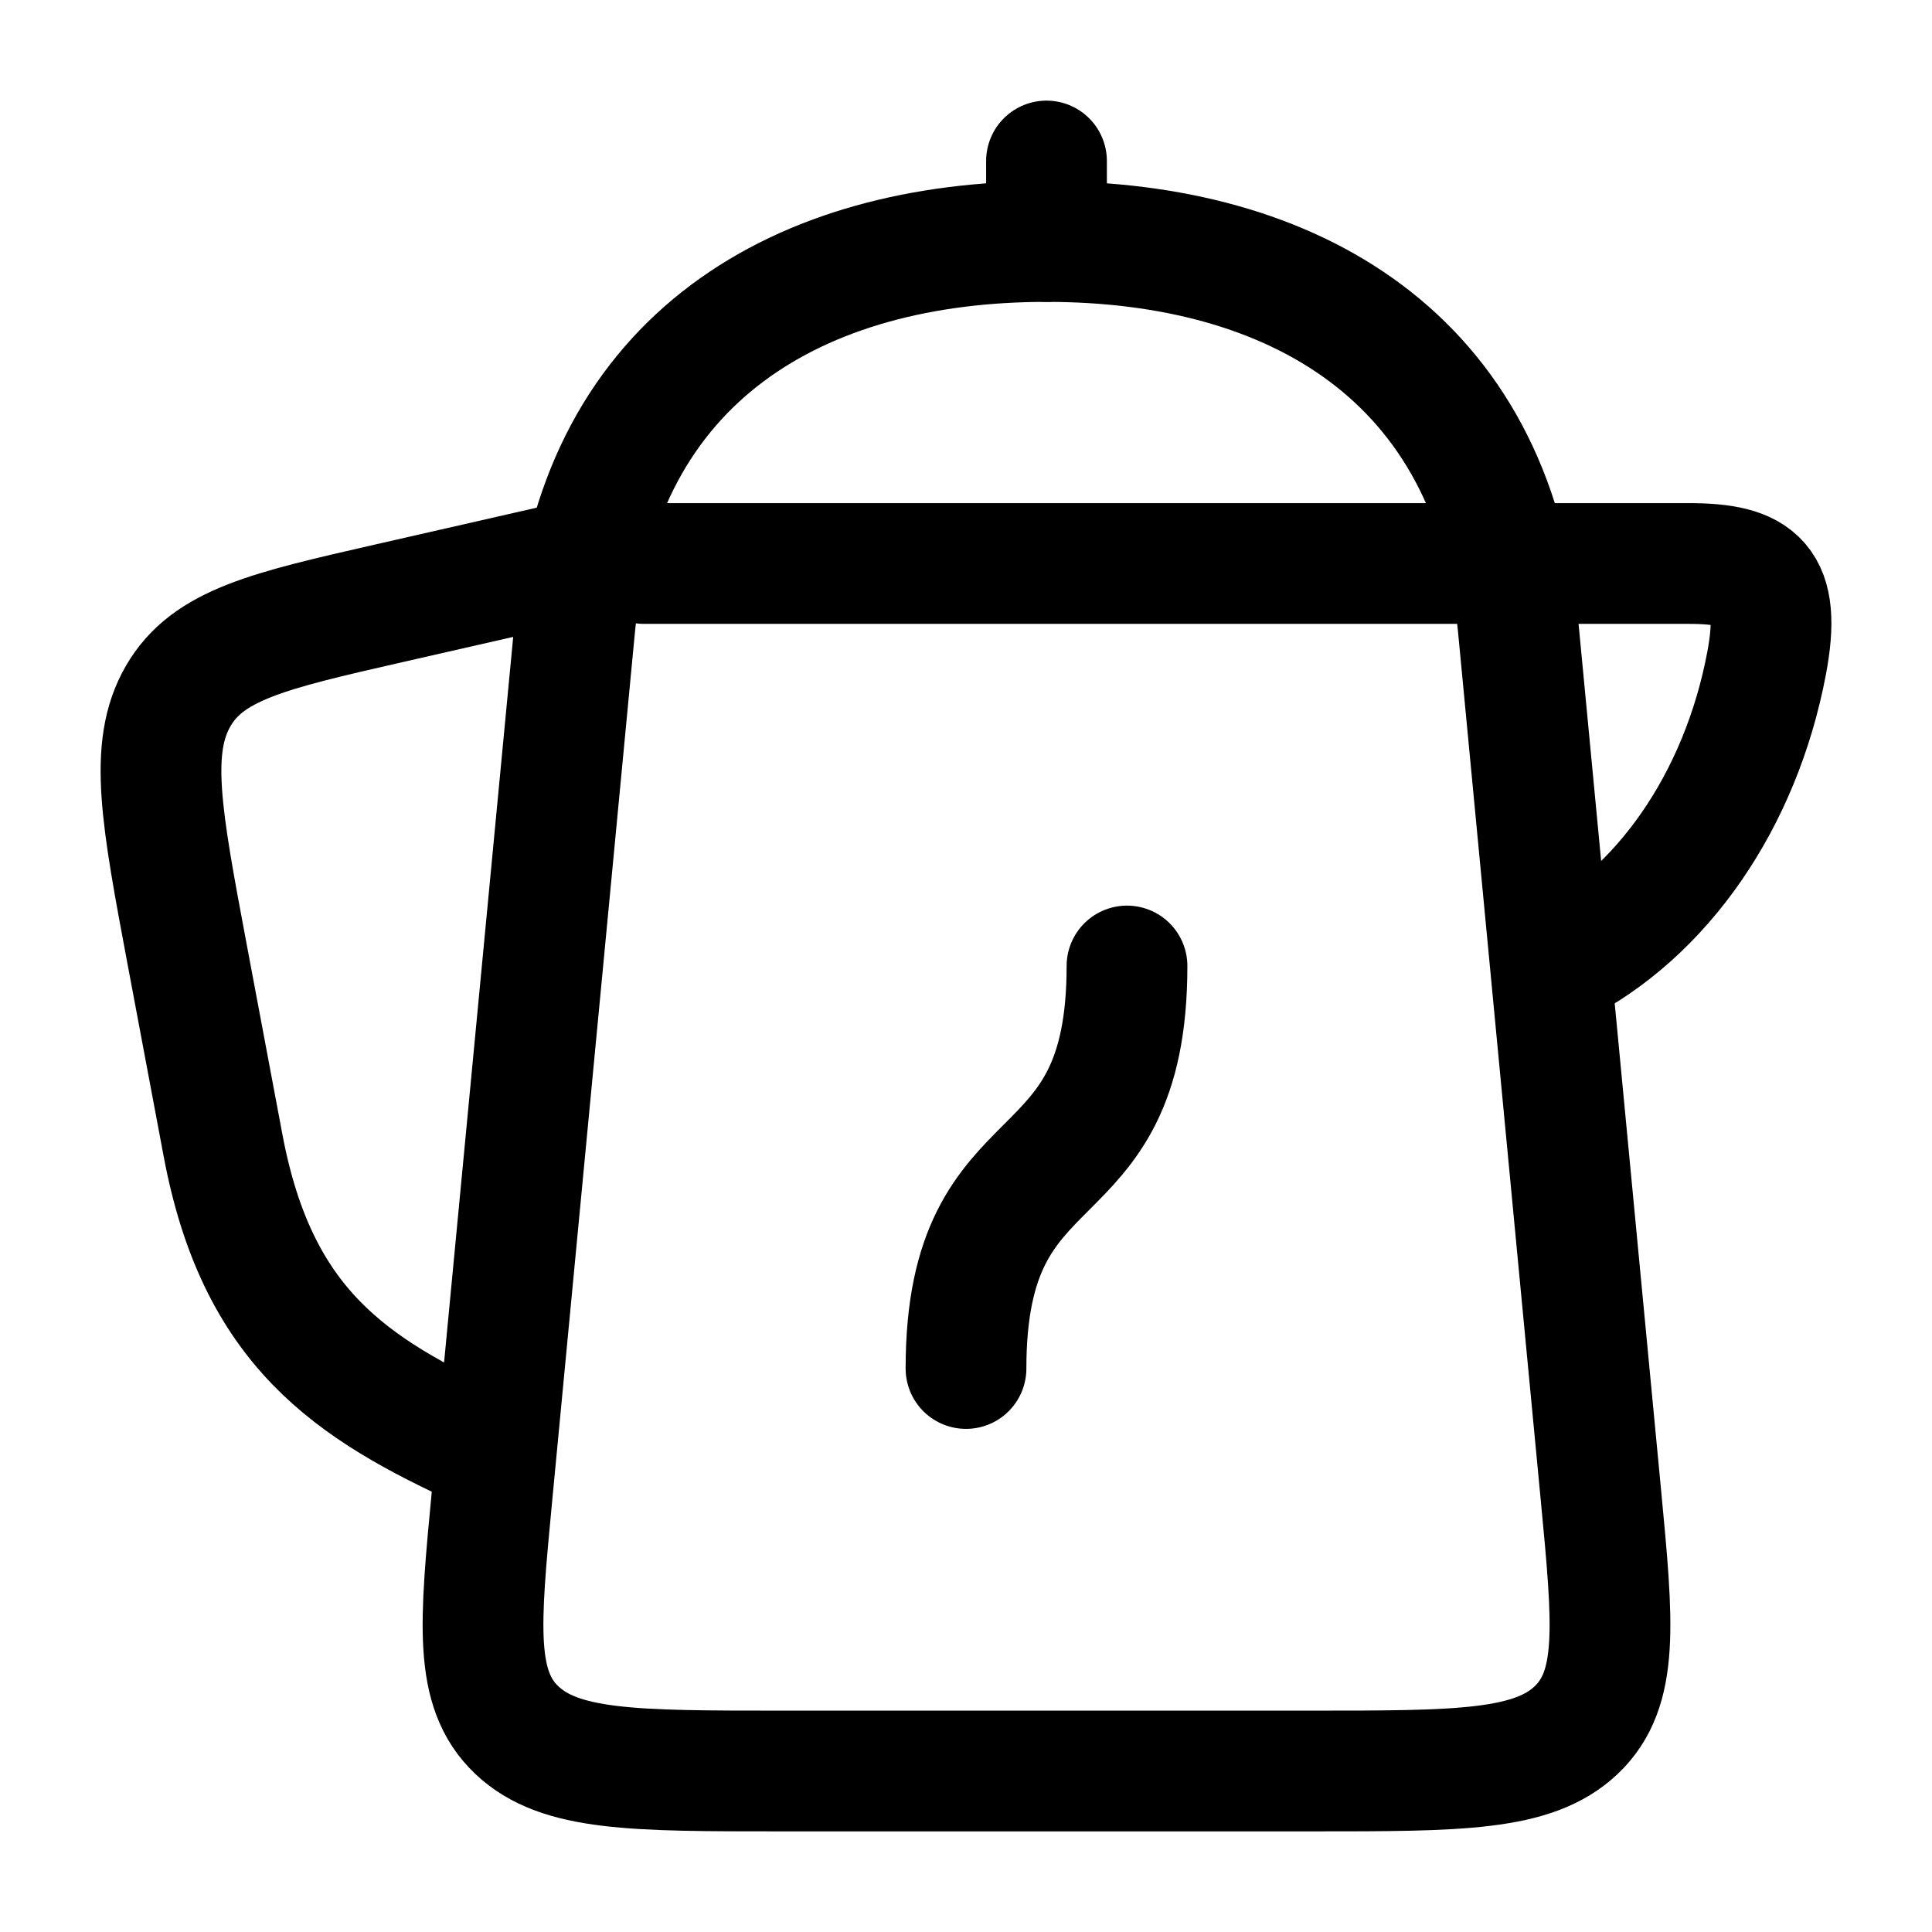 <svg xmlns="http://www.w3.org/2000/svg" viewBox="0 0 24 24" width="24" height="24" color="#000000" fill="none">
    <path d="M7 7L4.838 7.493C3.334 7.836 2.581 8.008 2.212 8.649C1.843 9.29 2.004 10.146 2.325 11.857L2.771 14.23C3.195 16.485 4.344 17.244 6 18" stroke="currentColor" stroke-width="1.5" stroke-linecap="round"></path>
    <path d="M7.141 7.781L6.112 18.582C5.96 20.181 5.884 20.981 6.419 21.491C6.955 22 7.872 22 9.706 22H16.294C18.128 22 19.045 22 19.581 21.491C20.116 20.981 20.04 20.181 19.888 18.582L18.859 7.781C18.541 4.442 16.079 3 13 3C9.921 3 7.459 4.442 7.141 7.781Z" stroke="currentColor" stroke-width="1.5" stroke-linecap="round"></path>
    <path d="M8 7H20.978C21.837 7 22.136 7.229 21.945 8.241C21.621 9.953 20.642 11.351 19.356 12" stroke="currentColor" stroke-width="1.5" stroke-linecap="round" stroke-linejoin="round"></path>
    <path d="M12 17C12 14 14 15 14 12" stroke="currentColor" stroke-width="1.5" stroke-linecap="round"></path>
    <path d="M13 3V2" stroke="currentColor" stroke-width="1.5" stroke-linecap="round"></path>
</svg>
